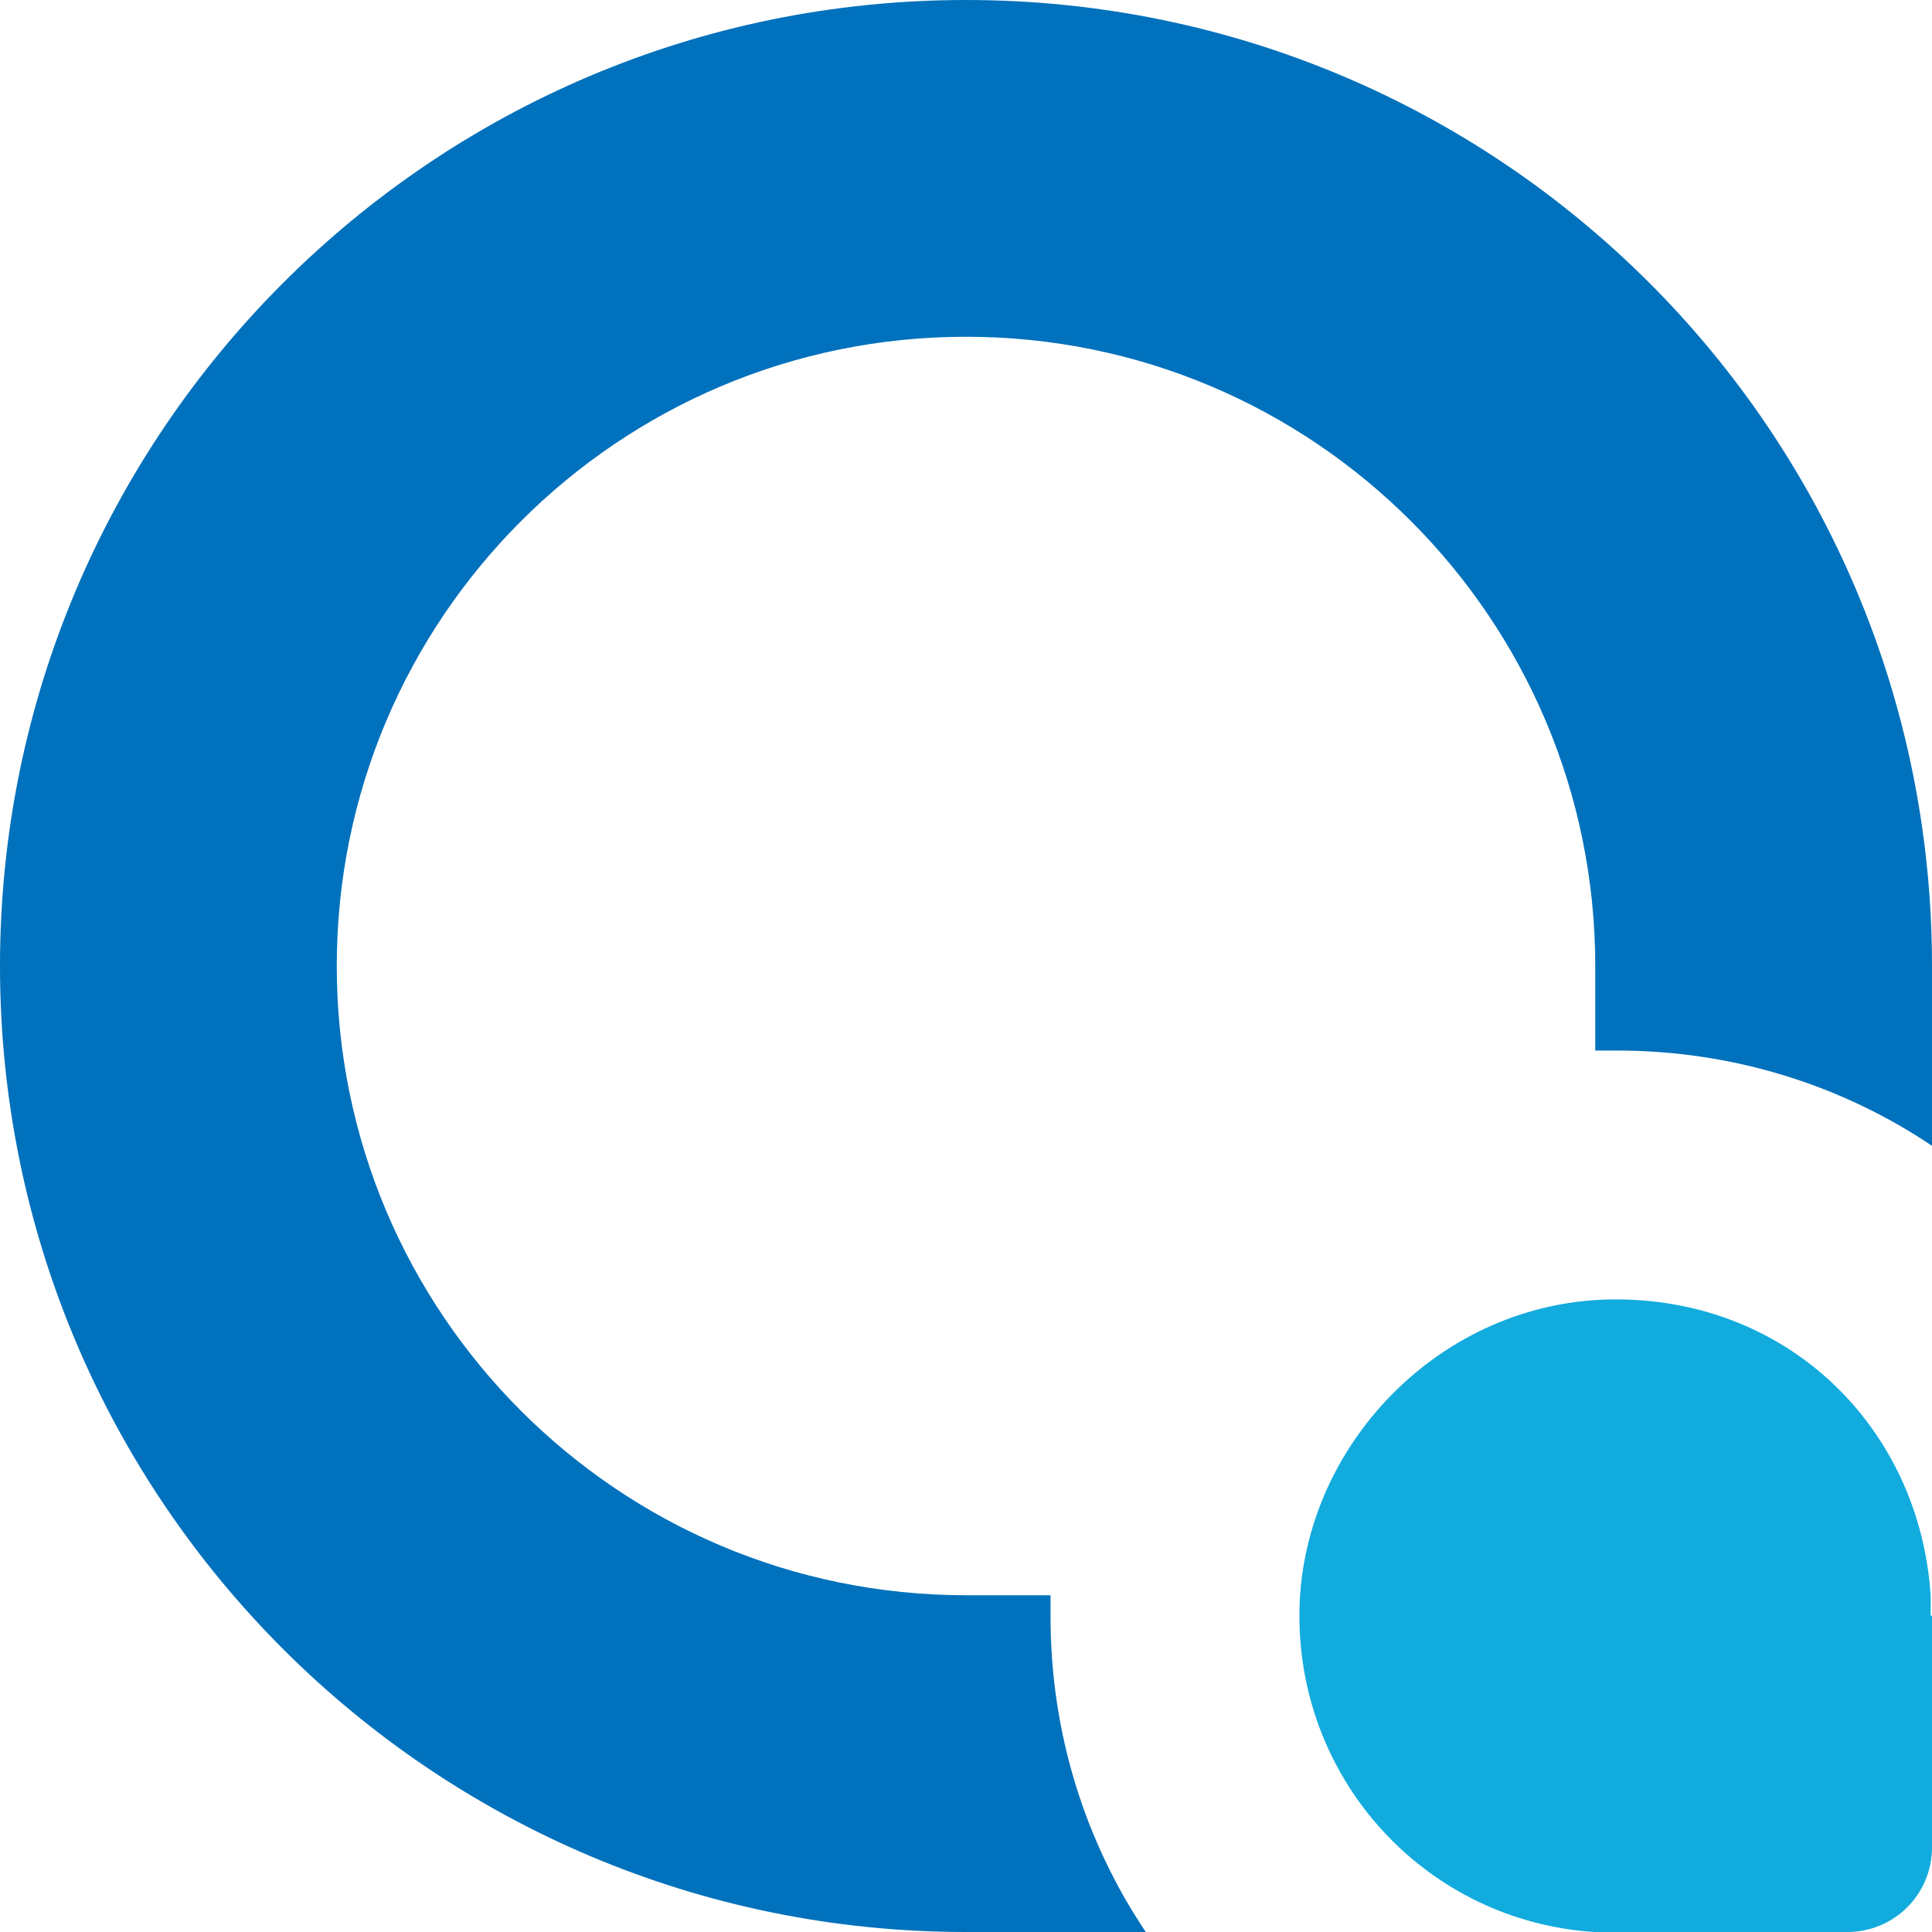 <svg width="339" height="339" viewBox="0 0 339 339" fill="none" xmlns="http://www.w3.org/2000/svg">
<path fill-rule="evenodd" clip-rule="evenodd" d="M0 169.5C0 76.04 75.804 0 169.5 0C263.196 0 339 75.804 339 169.5V201.046C323.227 190.452 304.159 184.331 283.677 184.331C282.5 184.331 281.323 184.331 279.911 184.331V169.5C279.911 108.527 230.473 59.09 169.5 59.09C108.527 59.09 59.09 108.527 59.09 169.5C59.09 230.473 108.527 279.91 169.5 279.91H184.331C184.331 281.088 184.331 282.265 184.331 283.677C184.331 304.158 190.452 323.227 201.046 339H169.5C76.04 339 0 263.196 0 169.5Z" fill="#0071BC"/>
<path fill-rule="evenodd" clip-rule="evenodd" d="M339 283.5V324.121C339 332.387 332.387 339 324.122 339H279.721C250.672 337.111 228 313.021 228 283.5C228 253.979 252.798 228 283.5 228C314.202 228 336.875 250.909 338.764 279.957V283.5H339Z" fill="#12ABDE"/>
</svg>
